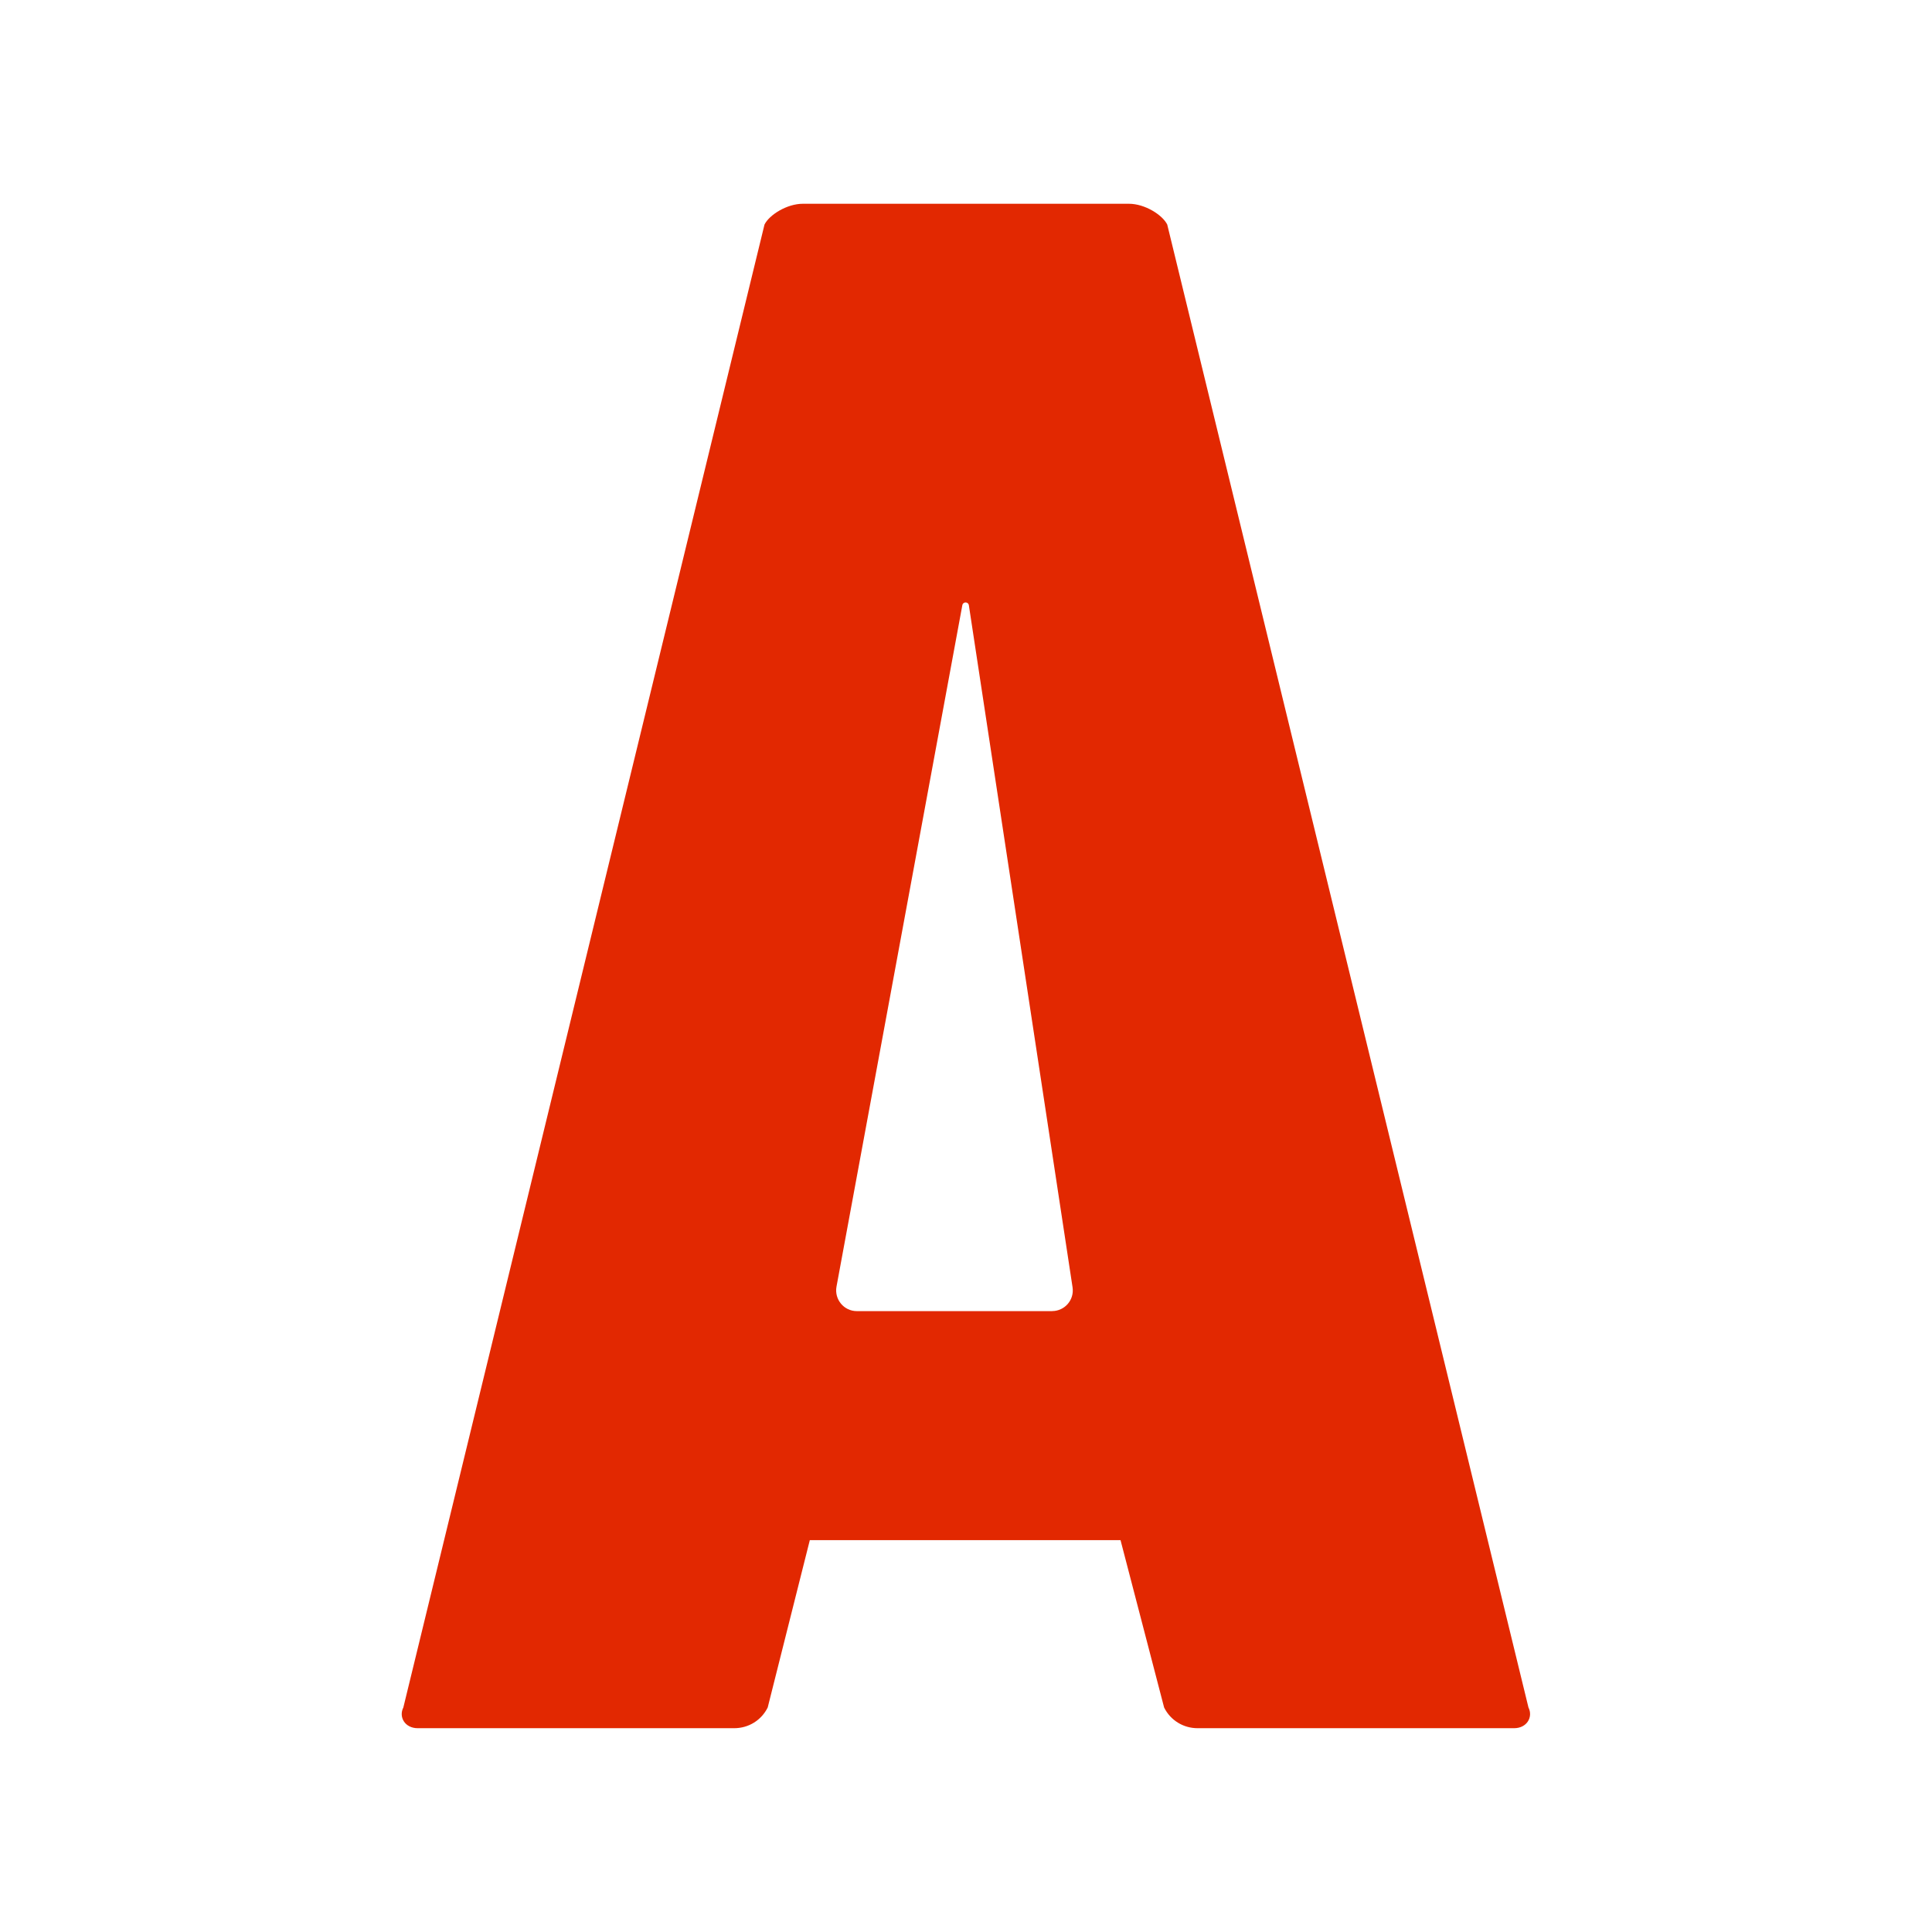 <svg viewBox="0 0 512 512" xmlns="http://www.w3.org/2000/svg" data-sanitized-data-name="Laag 1" data-name="Laag 1" id="Laag_1">
  <defs>
    <style>
      .cls-1 {
        fill: #e22801;
        stroke-width: 0px;
      }
    </style>
  </defs>
  <path d="M278.81,347.46h-51.75c-3.41,0-5.99-3.11-5.38-6.48l33.35-180.6c.18-.99,1.58-.96,1.73.02l27.48,180.75c.5,3.33-2.06,6.3-5.43,6.3M405.06,452.51L309.33,59.51c-1.27-2.56-5.93-5.51-10.15-5.51h-86.41c-4.24,0-8.91,2.95-10.17,5.51l-95.71,392.99c-1.29,2.54.42,5.49,3.81,5.49h83.87c3.81,0,7.2-2.1,8.88-5.49l11.16-44.35h82.34l11.55,44.35c1.68,3.39,5.08,5.49,8.88,5.49h83.87c3.39,0,5.08-2.95,3.81-5.49" class="cls-1"></path>
</svg>